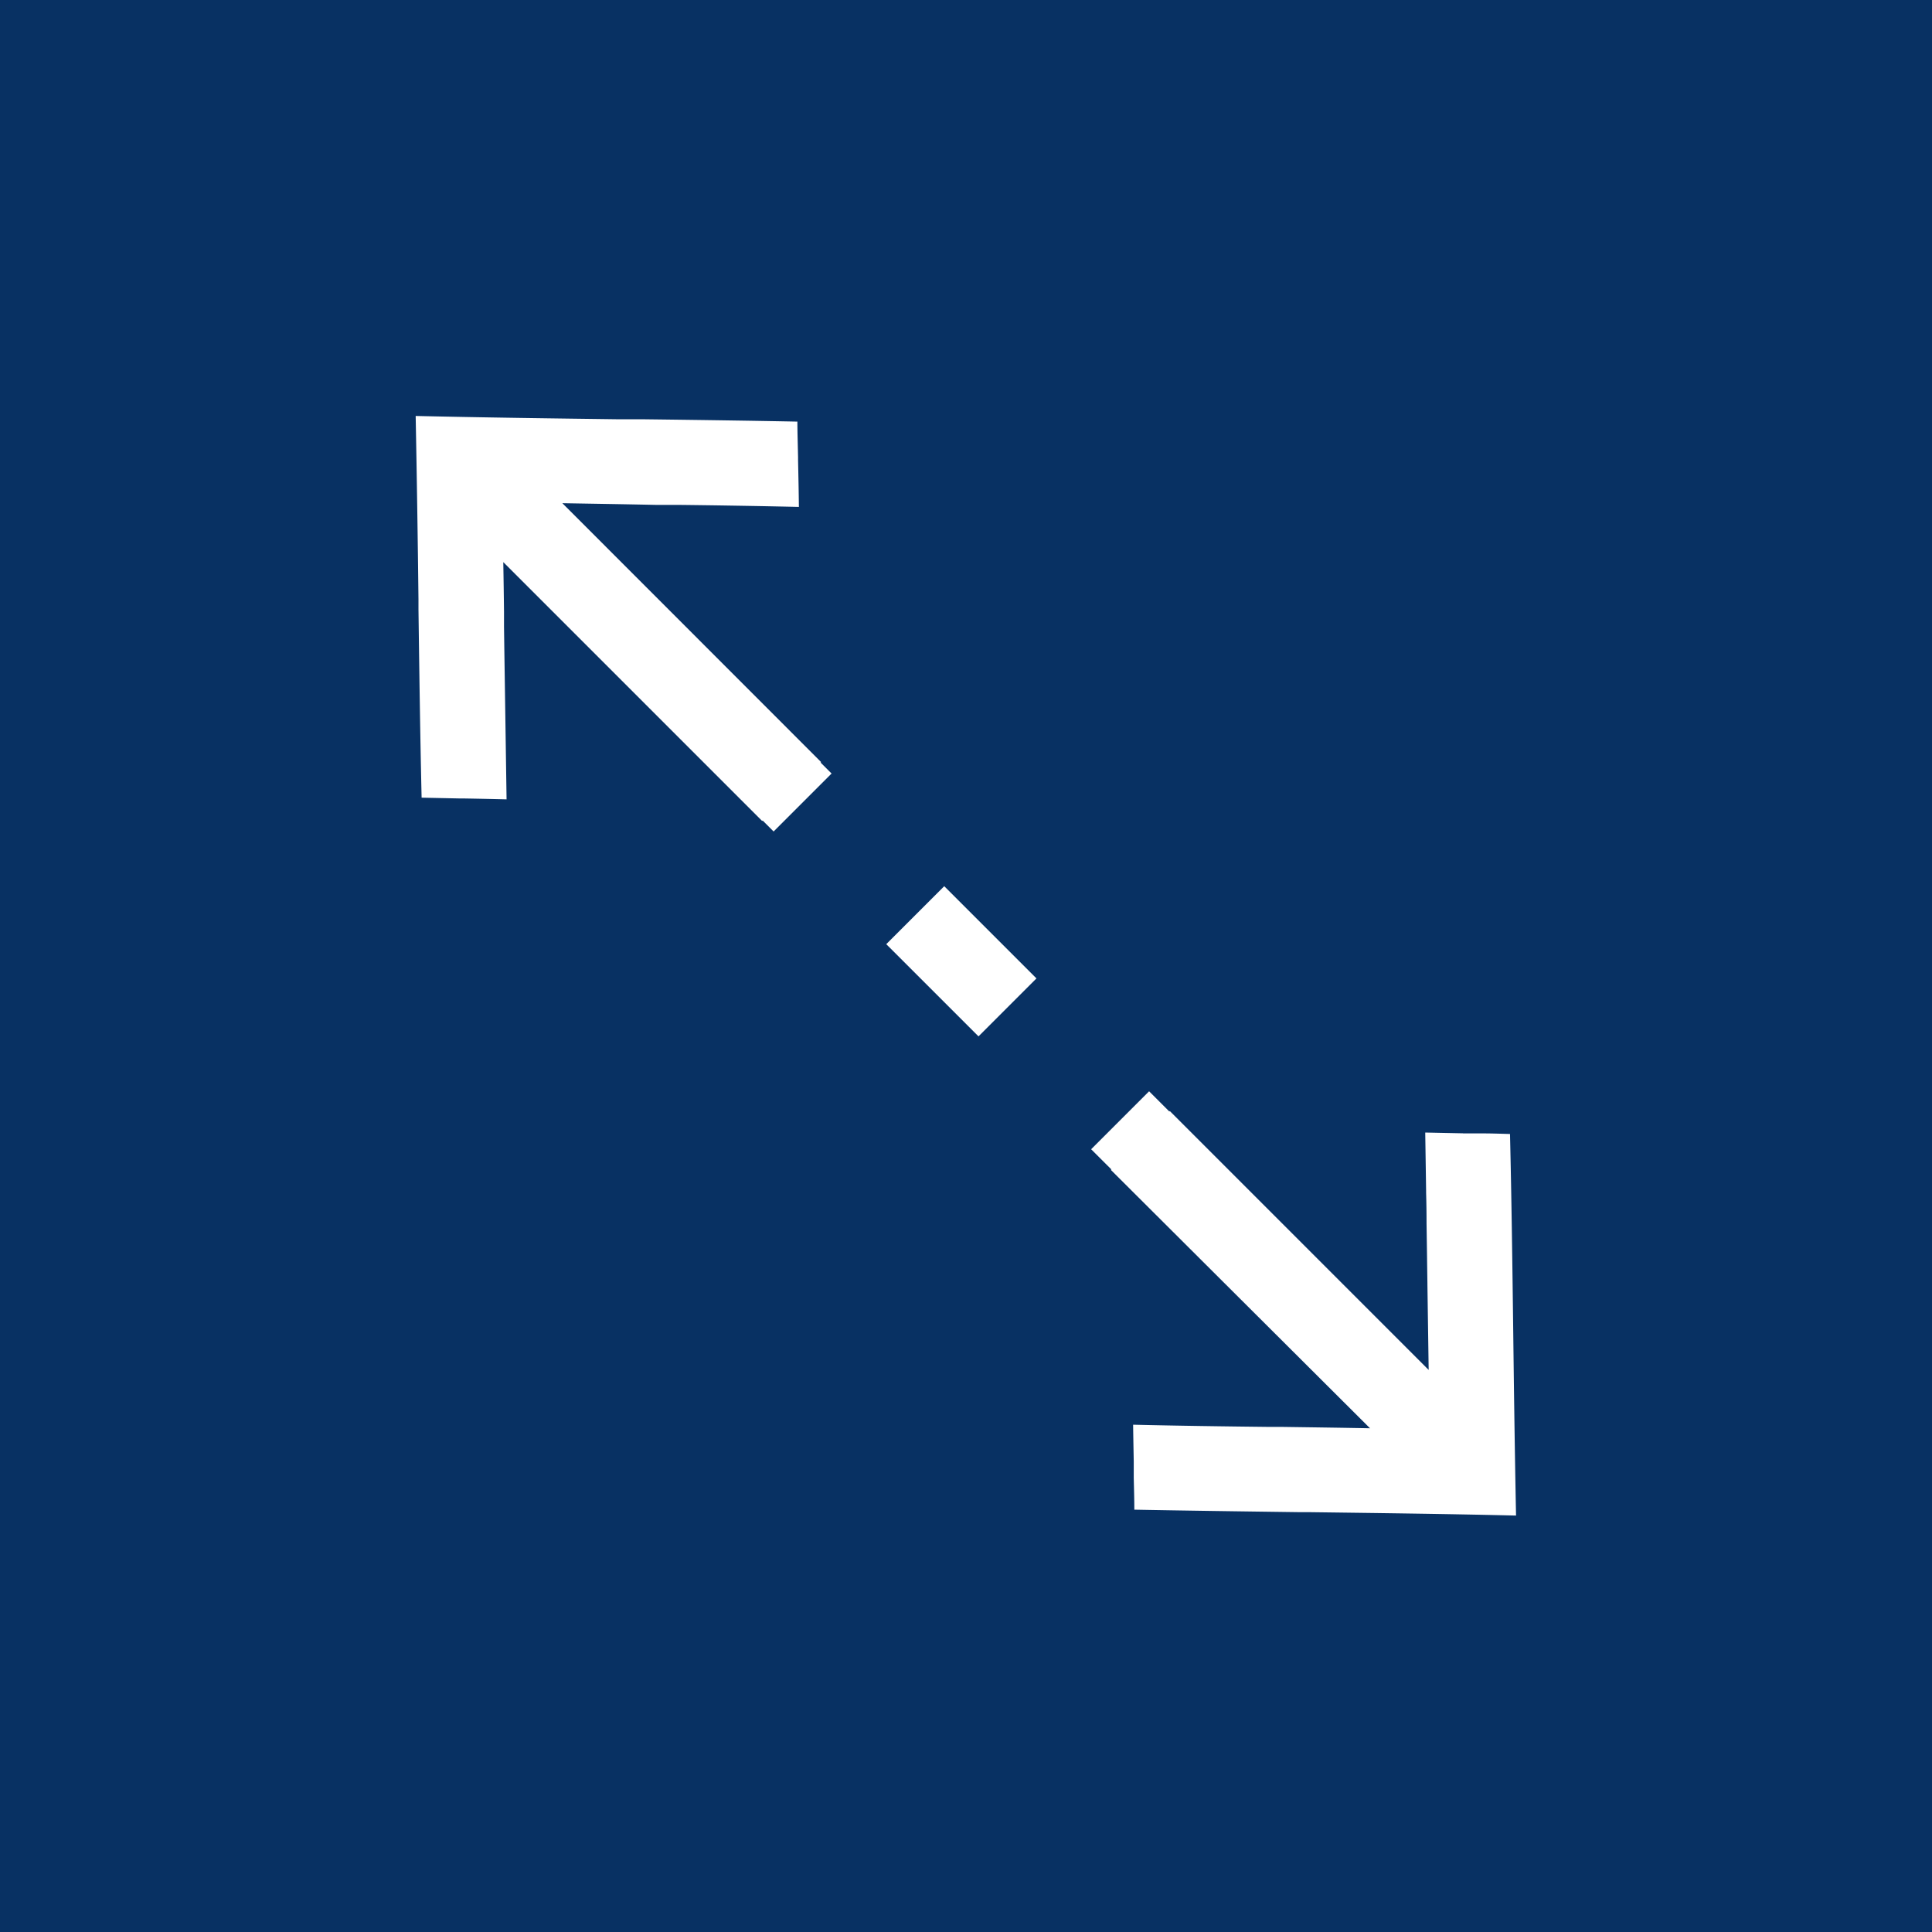 <svg width="40" height="40" xmlns="http://www.w3.org/2000/svg" fill-rule="evenodd" clip-rule="evenodd" stroke-linejoin="round" stroke-miterlimit="1.414"><path fill="#083163" fill-rule="nonzero" d="M0 0h40v40H0z"/><path d="M0 0h40H0v40h40H0V0zm26.511 29.542c.639.009 1.242.017 1.854.029L23 24.222l.01-.01-.419-.418 1.2-1.2.419.419.01-.01 5.359 5.36-.026-1.772v-.023l-.007-.486v-.024l-.011-.732v-.017c0-.205-.003-.41-.009-.617v-.044l-.018-1.2.331.007.447.009.007.002h.426c.174 0 .352.007.544.012.032 1.353.049 2.687.067 4.1.01.82.029 2.344.058 3.8-1.416-.034-2.8-.051-4.258-.07h-.211c-1.261-.017-2.315-.031-3.434-.052 0-.214-.007-.442-.012-.662v-.338c-.005-.267-.01-.515-.013-.759.931.022 1.881.035 2.767.045h.284zM19.55 18.348l1.909 1.909-1.2 1.2-1.91-1.909 1.2-1.2h.001zM9.51 16.531l-.781-.016c-.03-1.3-.047-2.561-.065-3.9v-.21a499.14 499.14 0 00-.058-3.793c1.439.033 2.917.052 4.222.069h.525c1.059.013 2.1.027 3.156.048 0 .19.007.418.014.738v.063c.008.367.014.665.017.965a223.09 223.09 0 00-2.508-.042h-.458c-.705-.015-1.374-.025-1.931-.035L17 15.778l-.01.01.227.227-1.2 1.2-.227-.227-.01.01-5.36-5.36c.006.336.011.688.015 1.028v.308l.006.434.019 1.263.028 1.879c-.319-.008-.6-.014-.9-.019H9.51z" fill="#fff"/></svg>